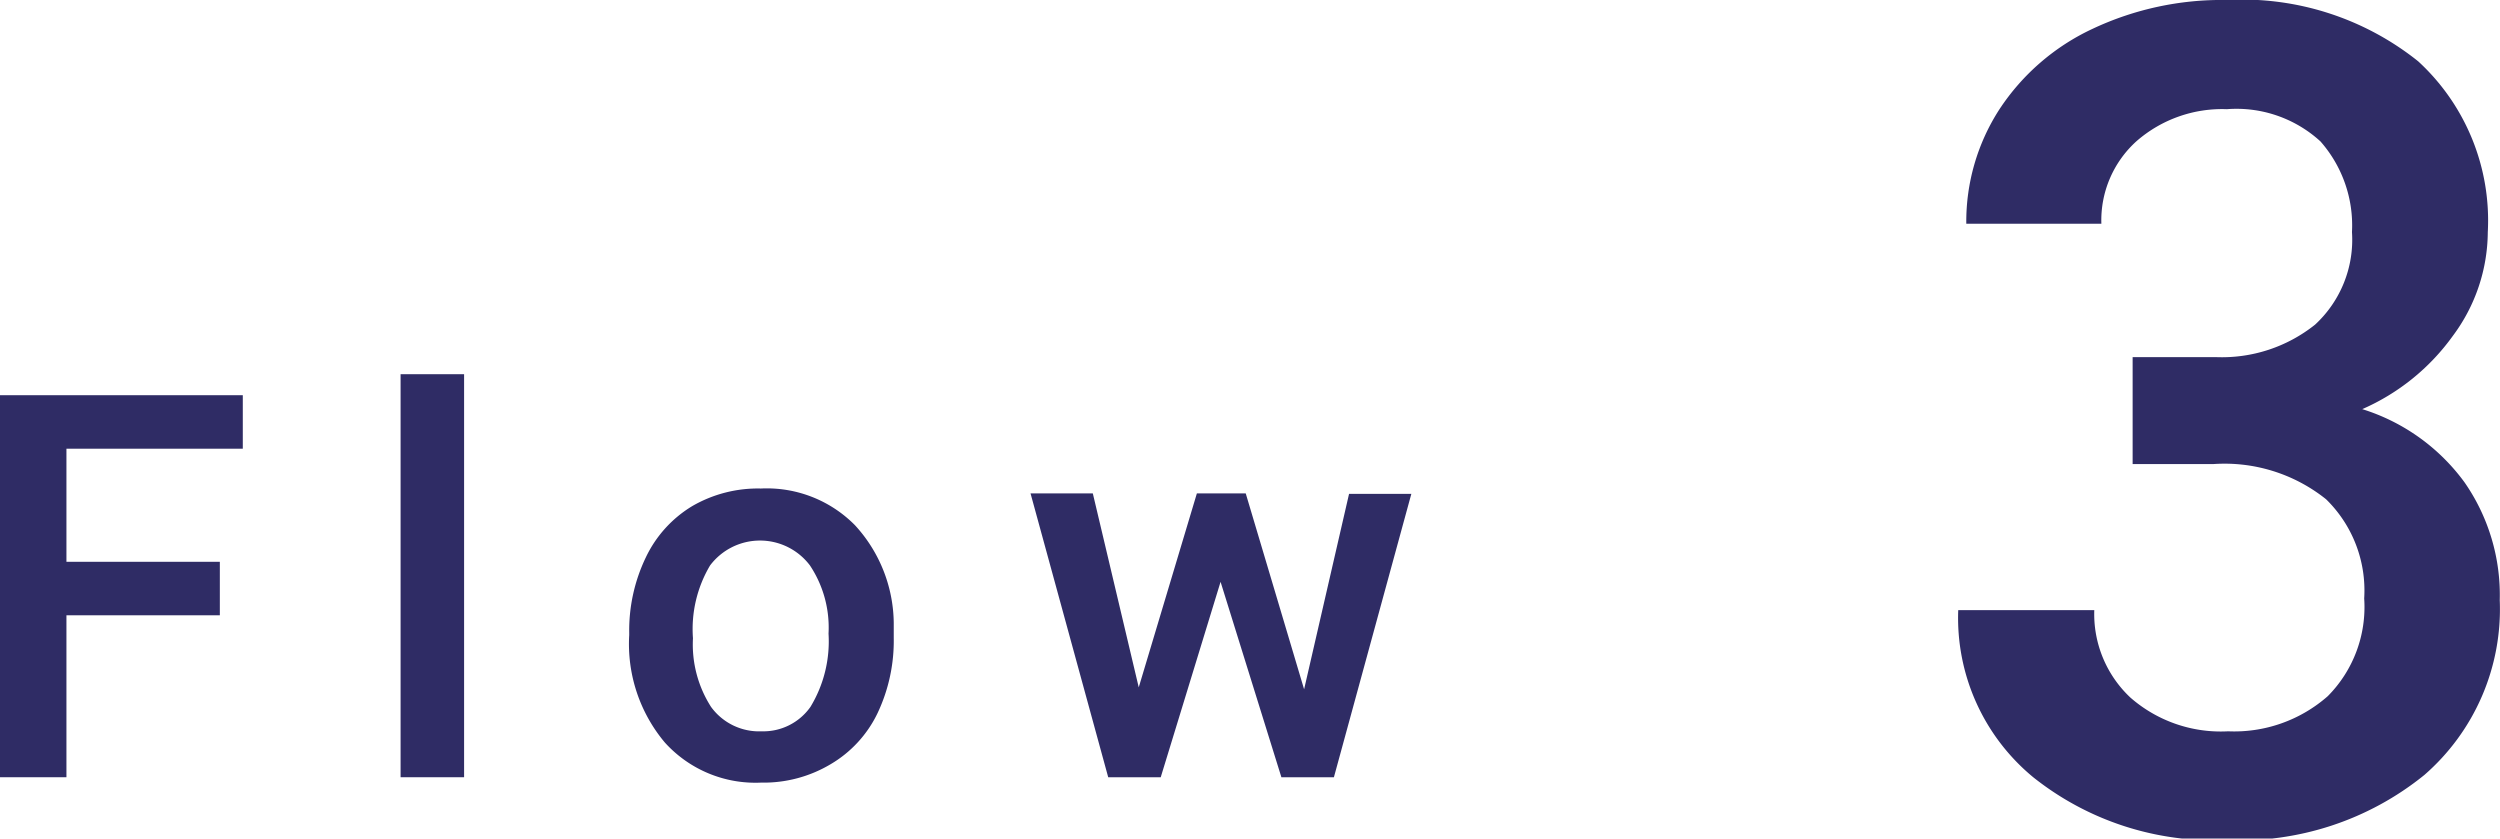 <svg viewBox="0 0 102.35 34.33" xmlns="http://www.w3.org/2000/svg"><g fill="#2f2c65"><path d="m9 25.19h-6.28v6.63h-2.72v-15.64h9.94v2.19h-7.22v4.63h6.28z"/><path d="m19 31.82h-2.6v-16.5h2.6z"/><path d="m25.76 25.9a6.9 6.9 0 0 1 .68-3.08 4.91 4.91 0 0 1 1.9-2.1 5.36 5.36 0 0 1 2.81-.72 5.07 5.07 0 0 1 3.85 1.5 6 6 0 0 1 1.59 4v.62a6.92 6.92 0 0 1 -.66 3.07 4.86 4.86 0 0 1 -1.93 2.1 5.35 5.35 0 0 1 -2.84.75 5 5 0 0 1 -3.94-1.64 6.27 6.27 0 0 1 -1.46-4.4zm2.61.23a4.74 4.74 0 0 0 .74 2.81 2.43 2.43 0 0 0 2.07 1 2.36 2.36 0 0 0 2-1 5.17 5.17 0 0 0 .74-3 4.59 4.59 0 0 0 -.76-2.79 2.56 2.56 0 0 0 -4.09 0 5.1 5.1 0 0 0 -.7 2.98z"/><path d="m53.39 28.22 1.84-8h2.55l-3.17 11.6h-2.15l-2.49-8-2.45 8h-2.15l-3.18-11.62h2.55l1.88 7.94 2.38-7.94h2z"/><path d="m87.31 14.62h3.4a6.11 6.11 0 0 0 4.07-1.33 4.73 4.73 0 0 0 1.51-3.79 5.2 5.2 0 0 0 -1.29-3.71 5.09 5.09 0 0 0 -3.83-1.32 5.33 5.33 0 0 0 -3.69 1.3 4.36 4.36 0 0 0 -1.45 3.39h-5.53a8.46 8.46 0 0 1 1.36-4.69 9.23 9.23 0 0 1 3.81-3.29 12.41 12.41 0 0 1 5.48-1.18 11.54 11.54 0 0 1 7.85 2.51 8.85 8.85 0 0 1 2.85 7 7.17 7.17 0 0 1 -1.43 4.24 9 9 0 0 1 -3.71 3 8.2 8.2 0 0 1 4.19 3 8.09 8.09 0 0 1 1.44 4.82 9 9 0 0 1 -3.09 7.16 12 12 0 0 1 -8.11 2.66 11.86 11.86 0 0 1 -7.9-2.57 8.45 8.45 0 0 1 -3.07-6.84h5.57a4.69 4.69 0 0 0 1.48 3.58 5.62 5.62 0 0 0 4 1.38 5.8 5.8 0 0 0 4.08-1.44 5.18 5.18 0 0 0 1.49-4 5.22 5.22 0 0 0 -1.56-4.06 6.65 6.65 0 0 0 -4.63-1.44h-3.29z"/></g></svg>